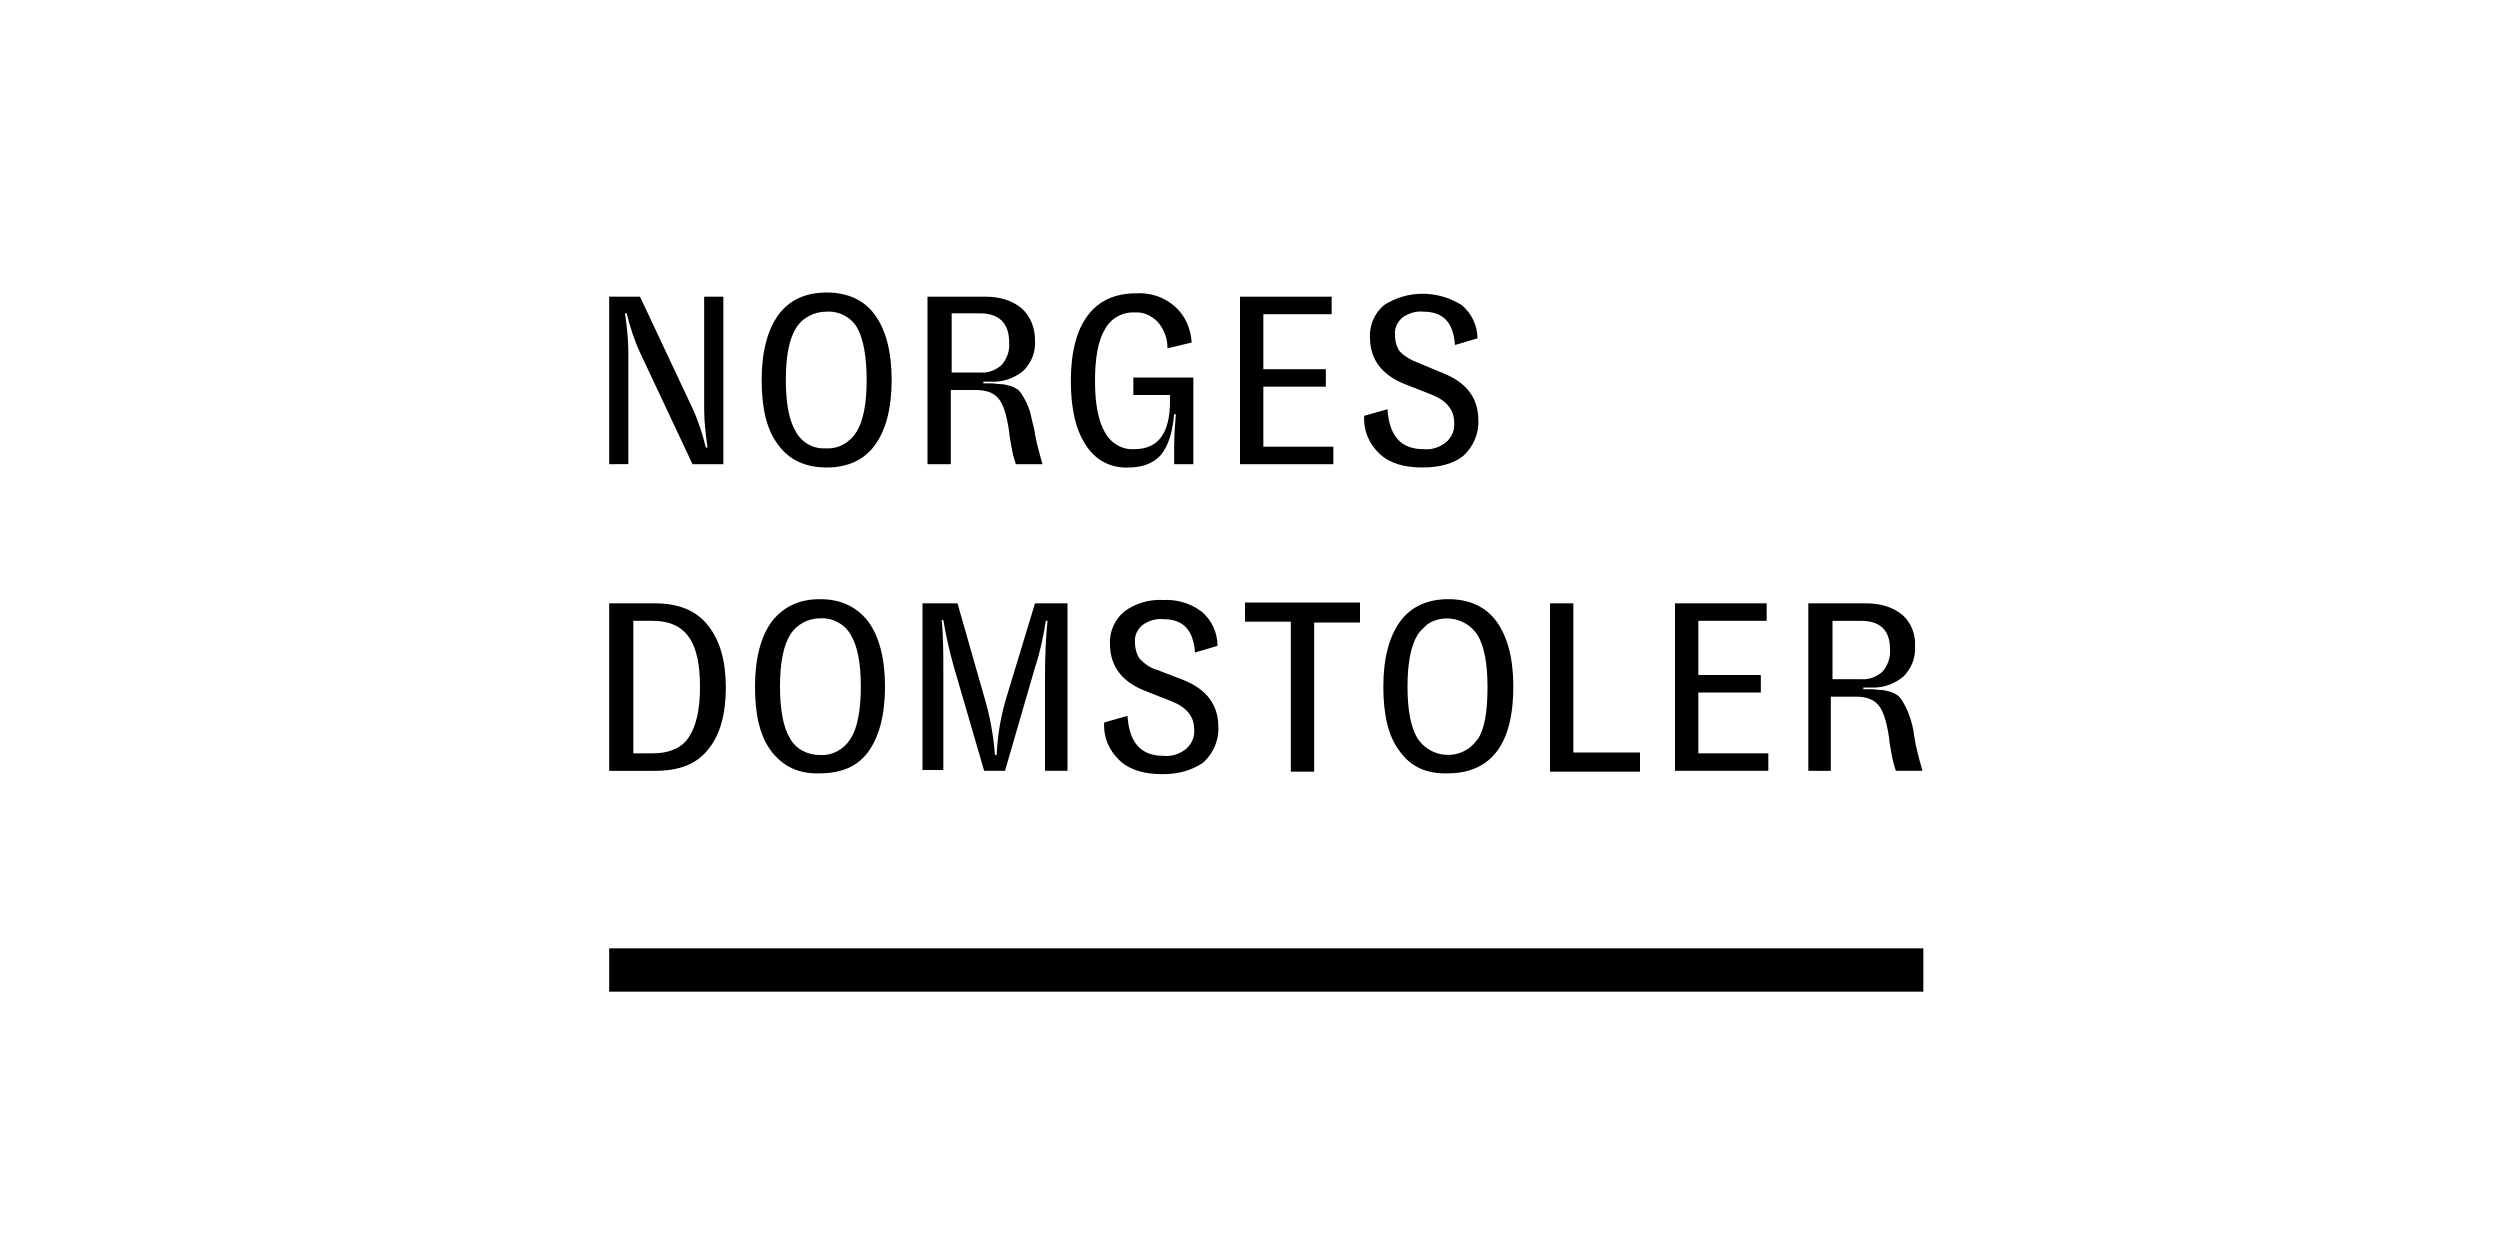 <svg xmlns:xlink="http://www.w3.org/1999/xlink" xmlns="http://www.w3.org/2000/svg" xml:space="preserve" style="enable-background:new 0 0 300 150;" viewBox="0 0 300 150" y="0px" x="0px" id="Layer_2"><path d="M73.1,55.7V35.6h3.7L83.1,49c0.7,1.5,1.2,3.1,1.6,4.7h0.2c-0.2-1.5-0.4-3-0.4-4.6V35.6h2.3v20.1h-3.7l-6.3-13.4 c-0.7-1.5-1.2-3.1-1.6-4.7h-0.2c0.2,1.5,0.4,3,0.4,4.6v13.5H73.1z"></path><path d="M93.4,53.4c-1.4-1.8-2-4.4-2-7.8c0-3.4,0.7-6,2-7.8c1.3-1.8,3.3-2.7,5.8-2.7s4.5,0.9,5.8,2.7c1.3,1.8,2,4.4,2,7.8 s-0.7,6-2,7.8s-3.3,2.7-5.8,2.7S94.7,55.2,93.4,53.4z M95.5,39.4c-0.8,1.3-1.2,3.4-1.2,6.2c0,2.8,0.4,4.9,1.2,6.2 c0.7,1.3,2.1,2.1,3.6,2c1.5,0.1,2.9-0.7,3.7-2c0.8-1.3,1.2-3.4,1.2-6.2c0-2.8-0.4-4.9-1.1-6.2c-0.7-1.3-2.2-2.1-3.7-2 C97.7,37.4,96.3,38.1,95.5,39.4z"></path><path d="M124.1,51.5c0.2,1.4,0.6,2.8,1,4.2h-3.2c-0.1-0.3-0.2-0.7-0.3-1c-0.1-0.4-0.2-0.9-0.3-1.5s-0.2-1.1-0.2-1.4 c-0.3-2-0.7-3.3-1.3-4c-0.6-0.7-1.5-1-2.7-1h-3v8.9h-2.8V35.6h6.9c1.9,0,3.3,0.5,4.4,1.4c1.1,1,1.6,2.4,1.6,3.8 c0.1,1.4-0.4,2.7-1.4,3.7c-1.1,0.9-2.5,1.4-4,1.3H118v0.2l0.8,0c0.6,0,1,0.1,1.3,0.1c0.4,0,0.7,0.1,1.1,0.2c0.4,0.1,0.7,0.3,1,0.5 c0.3,0.3,0.5,0.6,0.7,1c0.3,0.5,0.5,1,0.7,1.6C123.7,49.9,123.9,50.6,124.1,51.5z M114.2,44.7h3.4c1,0.1,1.9-0.3,2.6-0.9 c0.6-0.7,1-1.7,0.9-2.7c0-2.3-1.2-3.5-3.5-3.5h-3.4V44.7z"></path><path d="M140.1,41.8c0-1.2-0.4-2.3-1.2-3.2c-0.7-0.7-1.7-1.2-2.7-1.1c-1.5-0.1-2.9,0.7-3.6,2c-0.8,1.3-1.2,3.4-1.2,6.2 c0,2.8,0.4,4.8,1.2,6.2c0.7,1.3,2.1,2.1,3.5,2c2.9,0,4.3-1.9,4.3-5.8v-0.7H136v-2.1h7.2v10.4h-2.3v-2c0-1.3,0.1-2.7,0.2-4h-0.2 c-0.2,2.2-0.7,3.8-1.6,4.9c-0.9,1-2.2,1.5-3.9,1.5c-2.1,0.1-4-0.9-5.1-2.7c-1.2-1.8-1.8-4.3-1.8-7.7c0-3.4,0.7-6.1,2-7.8 c1.3-1.8,3.3-2.7,5.8-2.7c1.7-0.1,3.3,0.4,4.6,1.5c1.3,1.1,2,2.7,2.1,4.4L140.1,41.8z"></path><path d="M151.6,53.6h8.4v2.1h-11.2V35.6h11v2.1h-8.2v6.6h7.5v2.1h-7.5V53.6z"></path><path d="M170.7,56.1c-2.2,0-3.9-0.5-5.1-1.6c-1.3-1.2-2-2.8-1.9-4.6l2.8-0.8c0.2,3.2,1.6,4.8,4.3,4.8c1,0.1,1.9-0.2,2.7-0.8 c0.7-0.6,1.1-1.5,1-2.4c0-1.5-0.9-2.6-2.6-3.3l-3.3-1.3c-2.8-1.1-4.2-3-4.2-5.6c-0.1-1.5,0.6-3,1.7-3.9c2.8-1.8,6.4-1.8,9.3,0 c1.2,1,1.9,2.5,1.9,4l-2.7,0.8c-0.2-2.7-1.4-4-3.8-4c-0.9-0.1-1.8,0.2-2.5,0.7c-0.6,0.5-1,1.3-0.9,2.1c0,0.7,0.2,1.5,0.6,2 c0.6,0.6,1.3,1,2.1,1.3l3.1,1.3c2.8,1.1,4.2,3,4.2,5.6c0.1,1.6-0.6,3.2-1.8,4.3C174.5,55.6,172.8,56.1,170.7,56.1z"></path><path d="M78.6,72.4c2.9,0,5,0.9,6.4,2.7s2.1,4.2,2.1,7.4c0,3.2-0.7,5.7-2.1,7.4c-1.4,1.8-3.5,2.6-6.4,2.6h-5.5V72.4H78.6z  M78.3,90.4c2.1,0,3.6-0.7,4.4-2C83.6,87,84,85,84,82.4c0-2.6-0.4-4.6-1.3-5.9s-2.3-2-4.4-2H76v15.9H78.3z"></path><path d="M92.6,90.2c-1.4-1.8-2-4.4-2-7.8c0-3.4,0.7-6,2-7.8c1.4-1.8,3.3-2.7,5.8-2.7c2.5,0,4.4,0.9,5.8,2.7c1.3,1.8,2,4.4,2,7.8 c0,3.4-0.7,6-2,7.8c-1.3,1.8-3.3,2.6-5.8,2.6C95.9,92.9,94,92,92.6,90.2z M94.8,76.2c-0.8,1.3-1.2,3.4-1.2,6.2 c0,2.8,0.4,4.9,1.2,6.2c0.7,1.3,2.1,2,3.6,2c1.5,0.1,2.9-0.7,3.7-2c0.8-1.3,1.2-3.4,1.2-6.2c0-2.8-0.4-4.9-1.2-6.2 c-0.7-1.3-2.2-2.1-3.7-2C97,74.2,95.6,74.9,94.8,76.2z"></path><path d="M110.7,92.5V72.4h4.2l3.2,11.2c0.7,2.3,1.1,4.6,1.3,7h0.2c0.1-2.4,0.5-4.7,1.2-7l3.4-11.2h3.9v20.1h-2.7V81.1 c0-2.4,0.1-4.6,0.3-6.6h-0.2c-0.3,1.9-0.7,3.8-1.3,5.6l-3.6,12.4h-2.5l-3.7-12.7c-0.5-1.8-0.9-3.6-1.2-5.4h-0.2 c0.2,1.9,0.2,4,0.2,6.3v11.7H110.7z"></path><path d="M139.5,92.9c-2.2,0-3.9-0.5-5.1-1.6c-1.3-1.2-2-2.8-1.9-4.6l2.8-0.8c0.2,3.2,1.6,4.8,4.3,4.8c1,0.1,1.9-0.2,2.7-0.8 c0.7-0.6,1.1-1.5,1-2.4c0-1.5-0.9-2.6-2.6-3.3l-3.3-1.3c-2.8-1.1-4.2-3-4.2-5.6c-0.1-1.5,0.6-3,1.7-3.9c1.3-1,3-1.5,4.7-1.4 c1.6-0.1,3.3,0.4,4.6,1.4c1.2,1,1.9,2.5,1.9,4.1l-2.7,0.8c-0.2-2.7-1.4-4-3.8-4c-0.9-0.1-1.8,0.2-2.5,0.7c-0.6,0.5-1,1.3-0.9,2.1 c0,0.7,0.2,1.5,0.6,2c0.6,0.6,1.3,1.1,2.1,1.3l3.1,1.2c2.8,1.1,4.2,3,4.2,5.6c0.1,1.6-0.6,3.2-1.8,4.3 C143.1,92.4,141.5,92.9,139.5,92.9z"></path><path d="M163.2,72.4v2.3h-5.5v17.9h-2.8V74.6h-5.5v-2.3H163.2z"></path><path d="M168,90.2c-1.4-1.8-2-4.4-2-7.8c0-3.4,0.7-6,2-7.8c1.3-1.8,3.3-2.7,5.8-2.7c2.5,0,4.5,0.9,5.8,2.7c1.3,1.8,2,4.4,2,7.8 c0,3.5-0.7,6.1-2,7.8c-1.3,1.7-3.3,2.6-5.8,2.6C171.2,92.9,169.3,92,168,90.2z M170.1,76.2c-0.8,1.3-1.2,3.4-1.2,6.2 c0,2.8,0.4,4.9,1.2,6.2c1.3,2,4,2.6,6,1.3c0.5-0.3,0.9-0.8,1.3-1.3c0.8-1.3,1.1-3.4,1.1-6.2c0-2.8-0.4-4.9-1.2-6.2 c-1.3-2-4-2.6-6-1.3C170.9,75.3,170.4,75.7,170.1,76.2L170.1,76.2z"></path><path d="M186,72.4h2.8v17.9h8v2.3H186L186,72.4z"></path><path d="M203.8,90.4h8.4v2.1h-11.2V72.4h11v2.1h-8.2V81h7.5v2.1h-7.5V90.4z"></path><path d="M229.7,88.3c0.2,1.4,0.6,2.8,1,4.2h-3.2c-0.1-0.3-0.2-0.7-0.3-1c-0.1-0.4-0.2-0.9-0.3-1.5c-0.1-0.6-0.2-1.1-0.2-1.4 c-0.3-2-0.7-3.3-1.3-4c-0.6-0.7-1.5-1-2.7-1h-3v8.9H217V72.4h6.9c1.9,0,3.3,0.5,4.4,1.4c1.1,1,1.6,2.4,1.5,3.8 c0.1,1.4-0.5,2.7-1.4,3.6c-1.1,0.9-2.5,1.4-4,1.3h-0.8v0.2h0.8c0.6,0,1,0.1,1.3,0.1c0.4,0,0.7,0.1,1.1,0.2c0.4,0.1,0.7,0.3,1,0.5 c0.3,0.3,0.5,0.6,0.7,1c0.3,0.5,0.5,1,0.7,1.6C229.4,86.7,229.6,87.4,229.7,88.3z M219.9,81.5h3.4c1,0.1,1.9-0.3,2.6-0.9 c0.6-0.7,1-1.7,0.9-2.7c0-2.3-1.2-3.4-3.5-3.4h-3.4V81.5z"></path><rect height="5.2" width="157.7" y="113.8" x="73.1"></rect></svg>